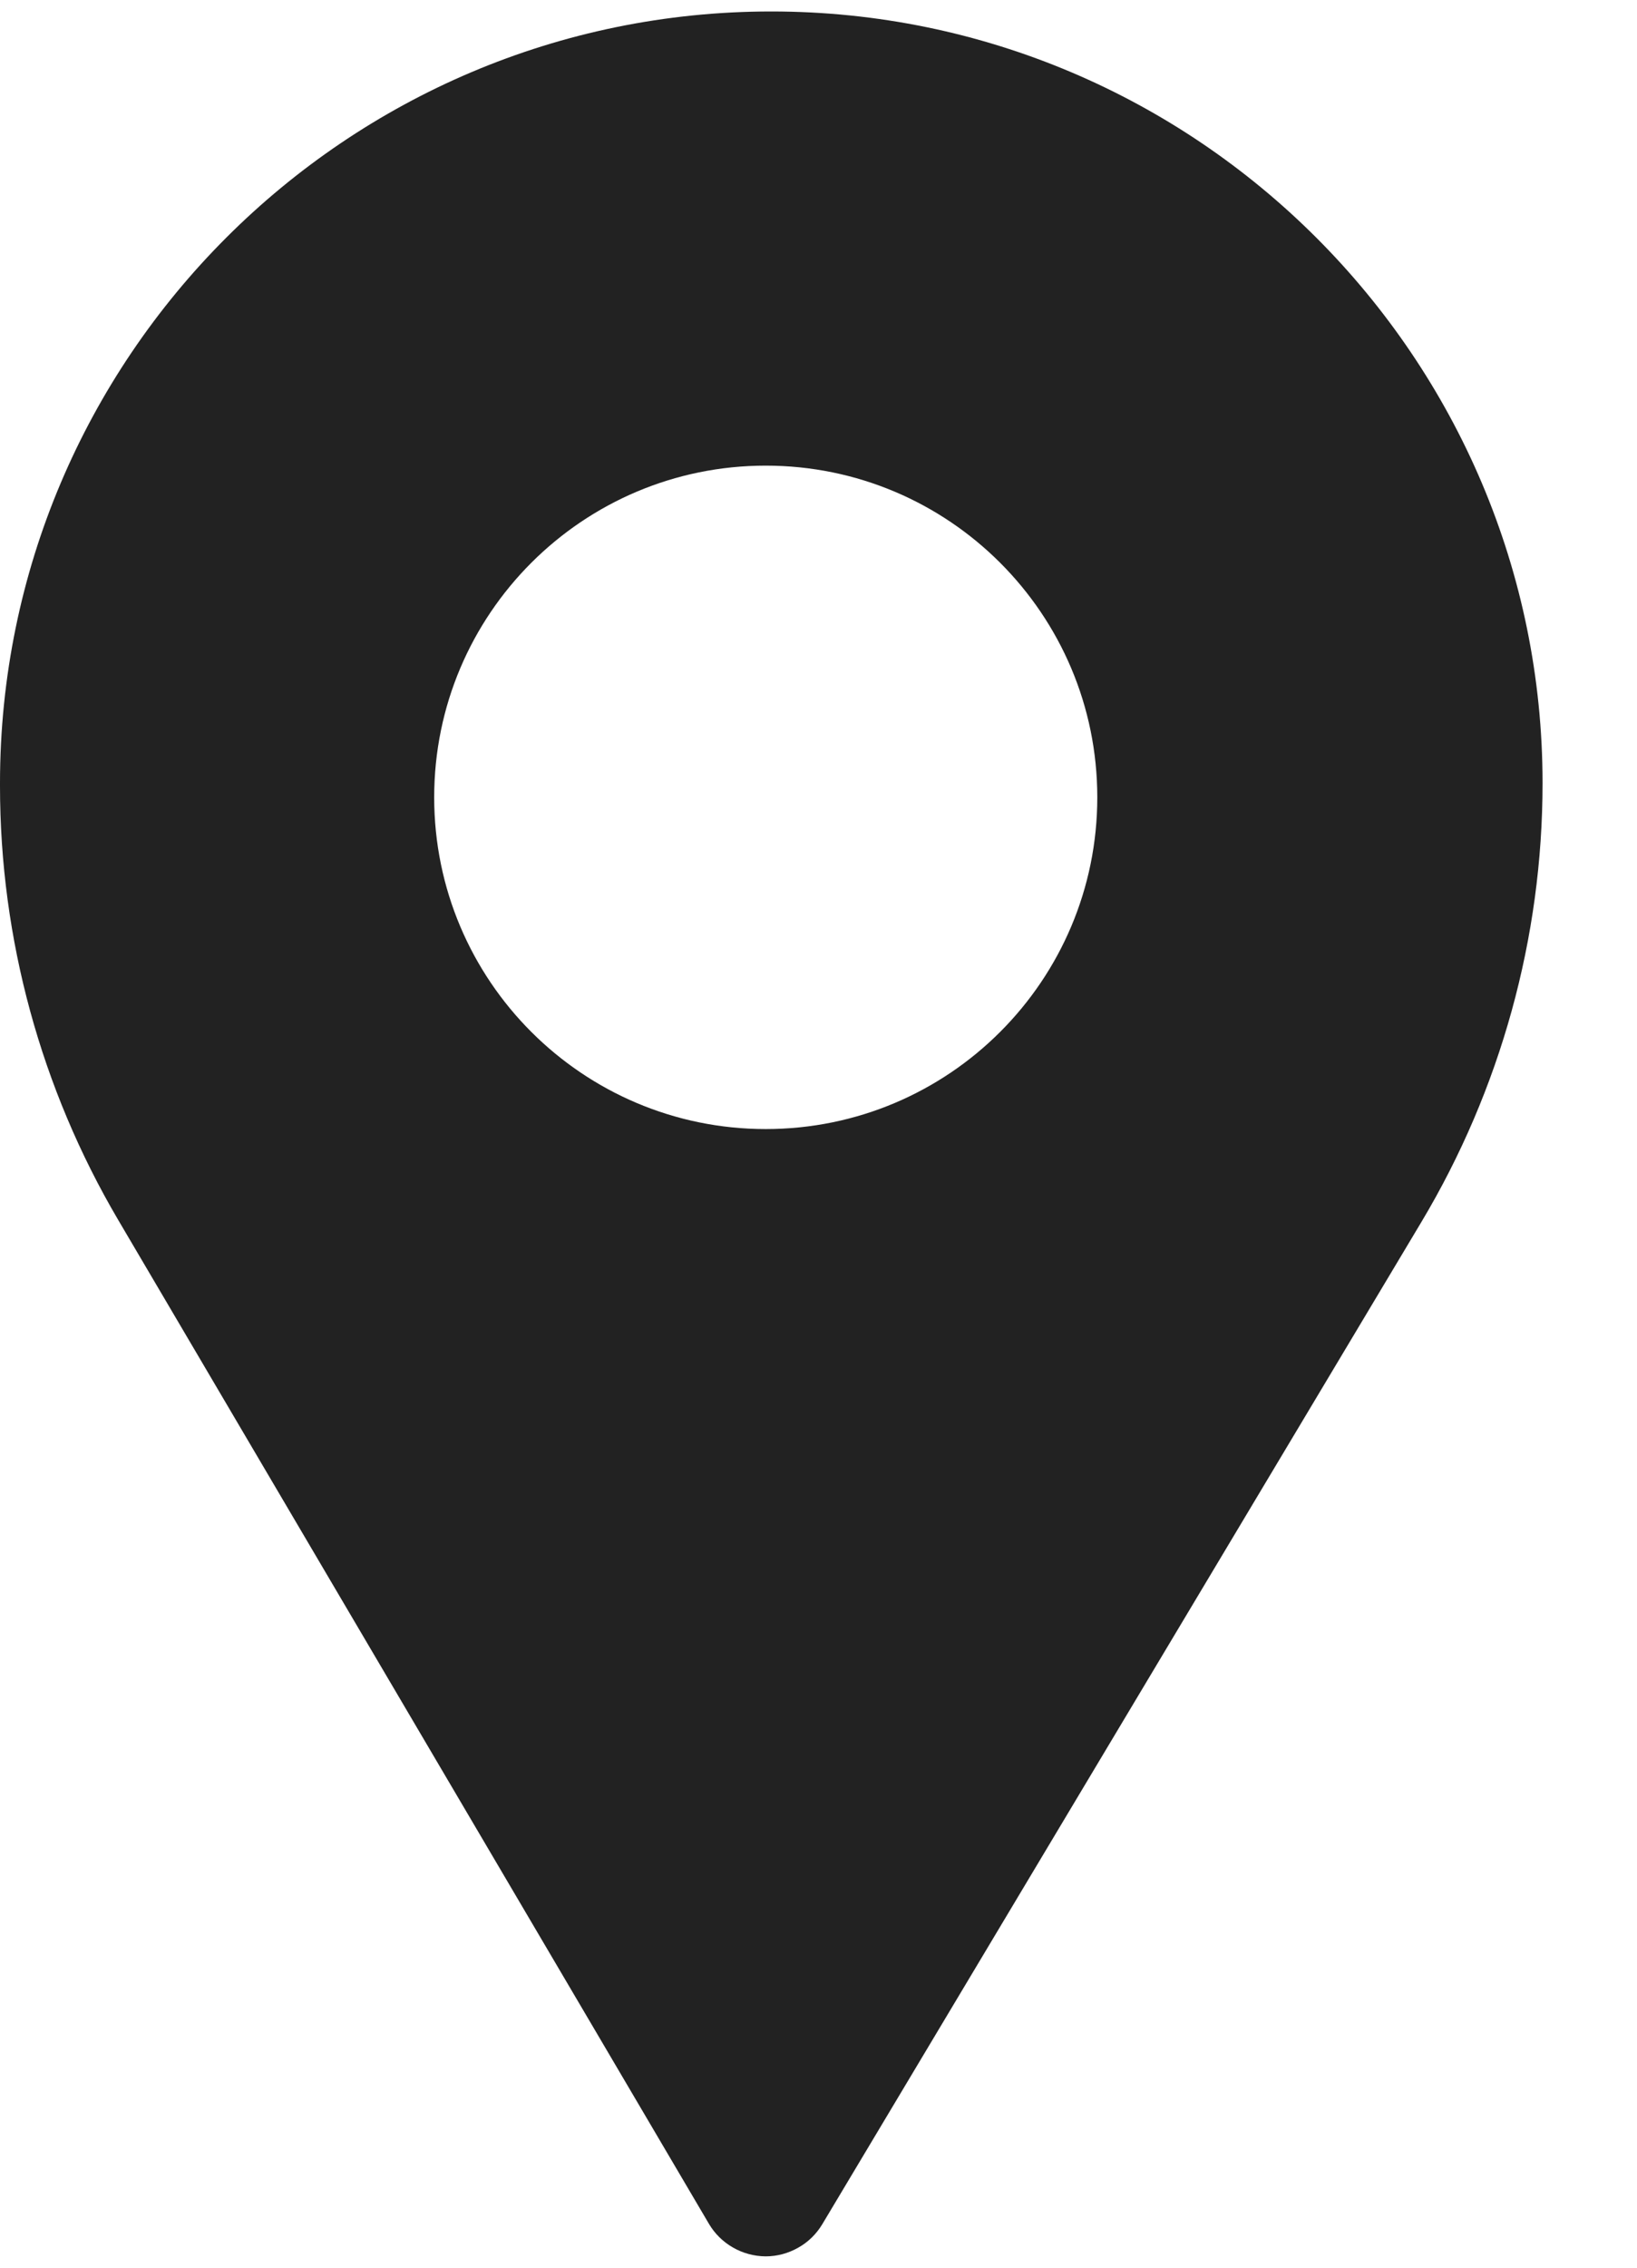 <?xml version="1.0" encoding="UTF-8"?> <svg xmlns="http://www.w3.org/2000/svg" width="13" height="18" viewBox="0 0 13 18" fill="none"><path d="M6.125 0.091C2.748 0.091 0 2.839 0 6.216V6.239C0 7.45 0.325 8.641 0.939 9.684L5.63 17.652C5.676 17.73 5.742 17.795 5.821 17.84C5.899 17.885 5.988 17.909 6.079 17.91H6.081C6.171 17.91 6.26 17.886 6.339 17.841C6.418 17.797 6.483 17.733 6.53 17.655L11.287 9.701C11.917 8.648 12.25 7.443 12.25 6.216C12.25 2.839 9.502 0.091 6.125 0.091ZM6.081 8.962C4.627 8.962 3.448 7.783 3.448 6.329C3.448 4.875 4.627 3.696 6.081 3.696C7.535 3.696 8.714 4.875 8.714 6.329C8.714 7.783 7.535 8.962 6.081 8.962Z" fill="#222222"></path></svg> 